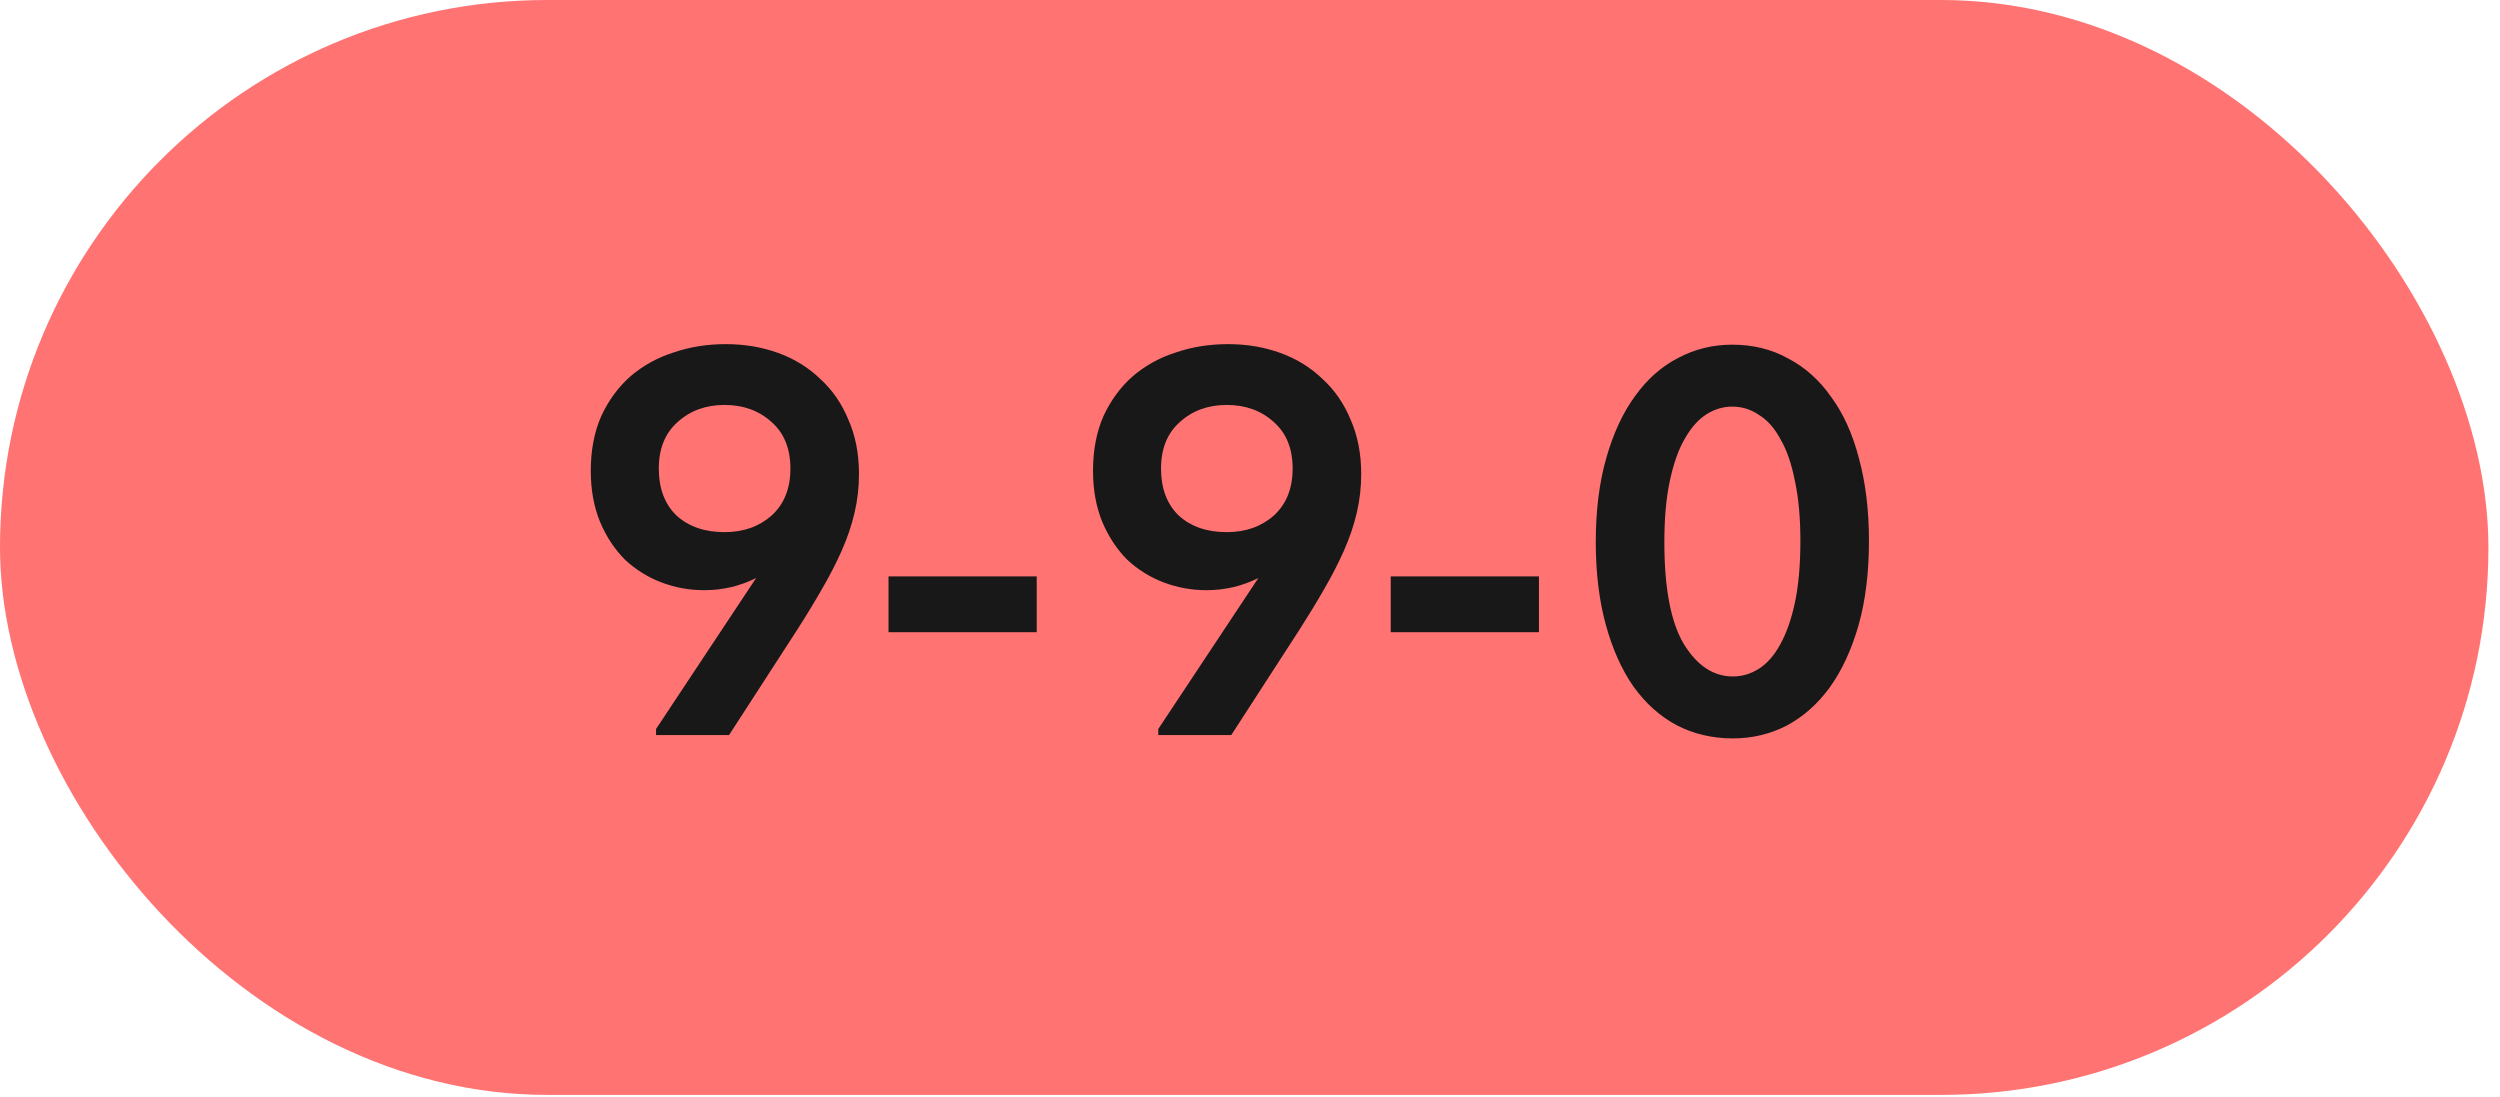 <?xml version="1.0" encoding="UTF-8"?> <svg xmlns="http://www.w3.org/2000/svg" width="180" height="79" viewBox="0 0 180 79" fill="none"><rect width="179.167" height="78.834" rx="39.417" fill="#FF7373"></rect><path d="M52.251 24.777C53.605 24.777 54.866 24.989 56.034 25.414C57.202 25.838 58.21 26.462 59.06 27.285C59.936 28.081 60.612 29.063 61.09 30.231C61.594 31.373 61.847 32.673 61.847 34.133C61.847 35.089 61.74 36.018 61.528 36.92C61.316 37.823 61.011 38.725 60.612 39.628C60.214 40.53 59.736 41.459 59.179 42.415C58.648 43.344 58.051 44.326 57.387 45.361L52.49 52.926H47.235V52.488L54.441 41.618C53.273 42.202 52.026 42.494 50.699 42.494C49.637 42.494 48.615 42.308 47.633 41.937C46.651 41.565 45.775 41.021 45.005 40.304C44.262 39.561 43.664 38.659 43.213 37.597C42.762 36.509 42.536 35.275 42.536 33.894C42.536 32.408 42.789 31.094 43.293 29.953C43.824 28.811 44.527 27.856 45.403 27.086C46.306 26.316 47.341 25.745 48.509 25.374C49.677 24.976 50.924 24.777 52.251 24.777ZM52.172 29.156C50.818 29.156 49.69 29.568 48.787 30.39C47.885 31.187 47.434 32.302 47.434 33.735C47.434 35.168 47.858 36.296 48.708 37.119C49.584 37.916 50.738 38.314 52.172 38.314C53.525 38.314 54.653 37.916 55.556 37.119C56.458 36.296 56.91 35.168 56.91 33.735C56.91 32.302 56.458 31.187 55.556 30.39C54.653 29.568 53.525 29.156 52.172 29.156ZM74.644 45.52H63.973V41.499H74.644V45.52ZM88.411 24.777C89.765 24.777 91.026 24.989 92.194 25.414C93.362 25.838 94.37 26.462 95.22 27.285C96.096 28.081 96.772 29.063 97.25 30.231C97.755 31.373 98.007 32.673 98.007 34.133C98.007 35.089 97.901 36.018 97.688 36.92C97.476 37.823 97.171 38.725 96.772 39.628C96.374 40.53 95.897 41.459 95.339 42.415C94.808 43.344 94.211 44.326 93.547 45.361L88.65 52.926H83.395V52.488L90.601 41.618C89.433 42.202 88.186 42.494 86.859 42.494C85.797 42.494 84.775 42.308 83.793 41.937C82.811 41.565 81.935 41.021 81.165 40.304C80.422 39.561 79.825 38.659 79.373 37.597C78.922 36.509 78.697 35.275 78.697 33.894C78.697 32.408 78.949 31.094 79.453 29.953C79.984 28.811 80.687 27.856 81.563 27.086C82.466 26.316 83.501 25.745 84.669 25.374C85.837 24.976 87.084 24.777 88.411 24.777ZM88.332 29.156C86.978 29.156 85.85 29.568 84.948 30.39C84.045 31.187 83.594 32.302 83.594 33.735C83.594 35.168 84.018 36.296 84.868 37.119C85.744 37.916 86.898 38.314 88.332 38.314C89.685 38.314 90.814 37.916 91.716 37.119C92.618 36.296 93.07 35.168 93.07 33.735C93.07 32.302 92.618 31.187 91.716 30.39C90.814 29.568 89.685 29.156 88.332 29.156ZM110.804 45.52H100.133V41.499H110.804V45.52ZM124.771 53.165C123.284 53.165 121.93 52.846 120.709 52.209C119.515 51.572 118.48 50.643 117.604 49.422C116.754 48.201 116.091 46.715 115.613 44.963C115.135 43.211 114.896 41.233 114.896 39.03C114.896 36.748 115.149 34.73 115.653 32.978C116.157 31.2 116.847 29.714 117.723 28.519C118.599 27.298 119.634 26.382 120.829 25.772C122.023 25.135 123.324 24.816 124.731 24.816C126.217 24.816 127.558 25.148 128.752 25.812C129.973 26.449 131.008 27.378 131.858 28.599C132.734 29.793 133.397 31.266 133.848 33.018C134.326 34.77 134.565 36.748 134.565 38.951C134.565 41.233 134.313 43.264 133.809 45.042C133.304 46.794 132.614 48.281 131.738 49.502C130.862 50.696 129.827 51.612 128.633 52.249C127.438 52.859 126.151 53.165 124.771 53.165ZM124.771 48.705C125.434 48.705 126.058 48.52 126.642 48.148C127.226 47.776 127.73 47.206 128.155 46.436C128.606 45.64 128.964 44.631 129.23 43.41C129.495 42.163 129.628 40.676 129.628 38.951C129.628 37.279 129.495 35.832 129.23 34.611C128.991 33.39 128.646 32.395 128.195 31.625C127.77 30.828 127.252 30.244 126.642 29.873C126.058 29.475 125.421 29.276 124.731 29.276C124.067 29.276 123.443 29.462 122.859 29.833C122.275 30.205 121.758 30.789 121.307 31.585C120.855 32.355 120.497 33.363 120.232 34.611C119.966 35.832 119.833 37.305 119.833 39.03C119.833 42.348 120.298 44.79 121.227 46.356C122.183 47.922 123.364 48.705 124.771 48.705Z" fill="#181818"></path></svg> 